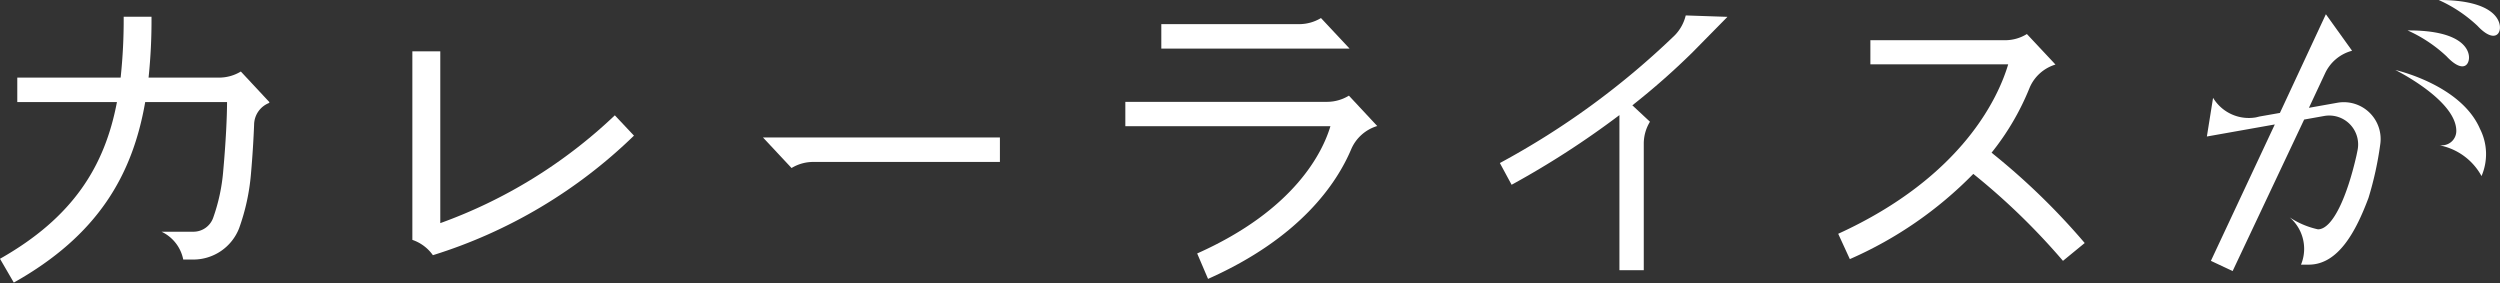 <svg xmlns="http://www.w3.org/2000/svg" viewBox="0 0 230.02 26.04"><rect x="0" y="0" width="230.02" height="26.04" fill="#333333" stroke="none"/><defs><style>.cls-1{fill:#fff;}</style></defs><g id="レイヤー_2" data-name="レイヤー 2"><g id="レイヤー_1-2" data-name="レイヤー 1"><path class="cls-1" d="M220.39,6.44S226,9.21,226,12.05a1.32,1.32,0,0,1-1.32,1.32.91.91,0,0,1-.23,0v0a5.62,5.62,0,0,1,3.87,2.83,5.11,5.11,0,0,0-.14-4.34C226.43,7.79,220.39,6.44,220.39,6.44Z"/><path class="cls-1" d="M227.16,5.44c.1-.77-.53-2.67-5.64-2.64a13,13,0,0,1,3.57,2.37C226.36,6.53,227.06,6.21,227.16,5.44Z"/><path class="cls-1" d="M224.38,0a12.9,12.9,0,0,1,3.56,2.37c1.27,1.36,2,1,2.07.27S229.48,0,224.38,0Z"/><path class="cls-1" d="M215.08,9.45l-2.64.47,1.48-3.16a3.8,3.8,0,0,1,2.49-2.09L214,1.31l-4.23,9.08-1.88.33v0l-.33.08A3.84,3.84,0,0,1,203.62,9l-.57,3.56,6.25-1.11L203.42,24l2,.94L212,11l1.85-.33a2.66,2.66,0,0,1,3.06,3.17l-.09.44c-.85,3.76-2.19,6.82-3.55,6.82A7.66,7.66,0,0,1,210.67,20,3.82,3.82,0,0,1,212,22.88a3.78,3.78,0,0,1-.29,1.47c.22,0,.45,0,.71,0,2.74,0,4.36-3.1,5.5-6.14A30.81,30.81,0,0,0,219,13.3,3.39,3.39,0,0,0,215.08,9.45Z"/><path class="cls-1" d="M74.84,14.9H92V12.65H70.2l2.63,2.81A3.82,3.82,0,0,1,74.84,14.9Z"/><path class="cls-1" d="M158.94,1.55l-3.84-.13a3.92,3.92,0,0,1-1,1.82A73.07,73.07,0,0,1,138,15l1.08,2A80.81,80.81,0,0,0,149,10.59V24.86h2.24V13.2a3.86,3.86,0,0,1,.57-2l-1.62-1.51a66.71,66.71,0,0,0,5.5-4.84Z"/><path class="cls-1" d="M24.78,9.39h0L22.16,6.58a3.85,3.85,0,0,1-2,.56H13.67a50.64,50.64,0,0,0,.27-5.6H11.38a49.85,49.85,0,0,1-.28,5.6H1.59V9.39h9.17C9.64,15.29,6.73,20,0,23.81L1.27,26C9,21.66,12.19,16.12,13.36,9.39h7.53c0,1.32-.11,3.67-.35,6.32a16.94,16.94,0,0,1-.93,4.34,1.93,1.93,0,0,1-1.82,1.27H14.86a3.6,3.6,0,0,1,2,2.56h.92A4.52,4.52,0,0,0,22,21a19.53,19.53,0,0,0,1.09-5c.15-1.69.24-3.26.29-4.53a2.17,2.17,0,0,1,1.39-2h0Z"/><path class="cls-1" d="M39.83,23.48a46.23,46.23,0,0,0,18.5-11l-1.76-1.87a45.84,45.84,0,0,1-16.06,9.92V4.72H37.94V22.07A3.82,3.82,0,0,1,39.83,23.48Z"/><path class="cls-1" d="M126.73,11.61,124.11,8.8a3.86,3.86,0,0,1-2,.57H103.54v2.24h18.87c-.7,2.34-3.24,7.69-12.26,11.71l1,2.34c8.48-3.77,11.85-8.79,13.18-11.95h0a3.79,3.79,0,0,1,2.37-2.11Z"/><path class="cls-1" d="M121.54,1.66a3.85,3.85,0,0,1-2,.56H106.85V4.47h17.32Z"/><path class="cls-1" d="M183.24,14.05a23.66,23.66,0,0,0,3.51-6h0a3.77,3.77,0,0,1,2.37-2.11l-2.63-2.81a3.8,3.8,0,0,1-2,.57H172.09V5.92h12.68c-.86,2.9-4.11,10.32-15.64,15.59l1.07,2.33A36.21,36.21,0,0,0,181.56,16a61.8,61.8,0,0,1,8.25,8l2-1.64A62.81,62.81,0,0,0,183.24,14.05Z"/></g></g></svg>